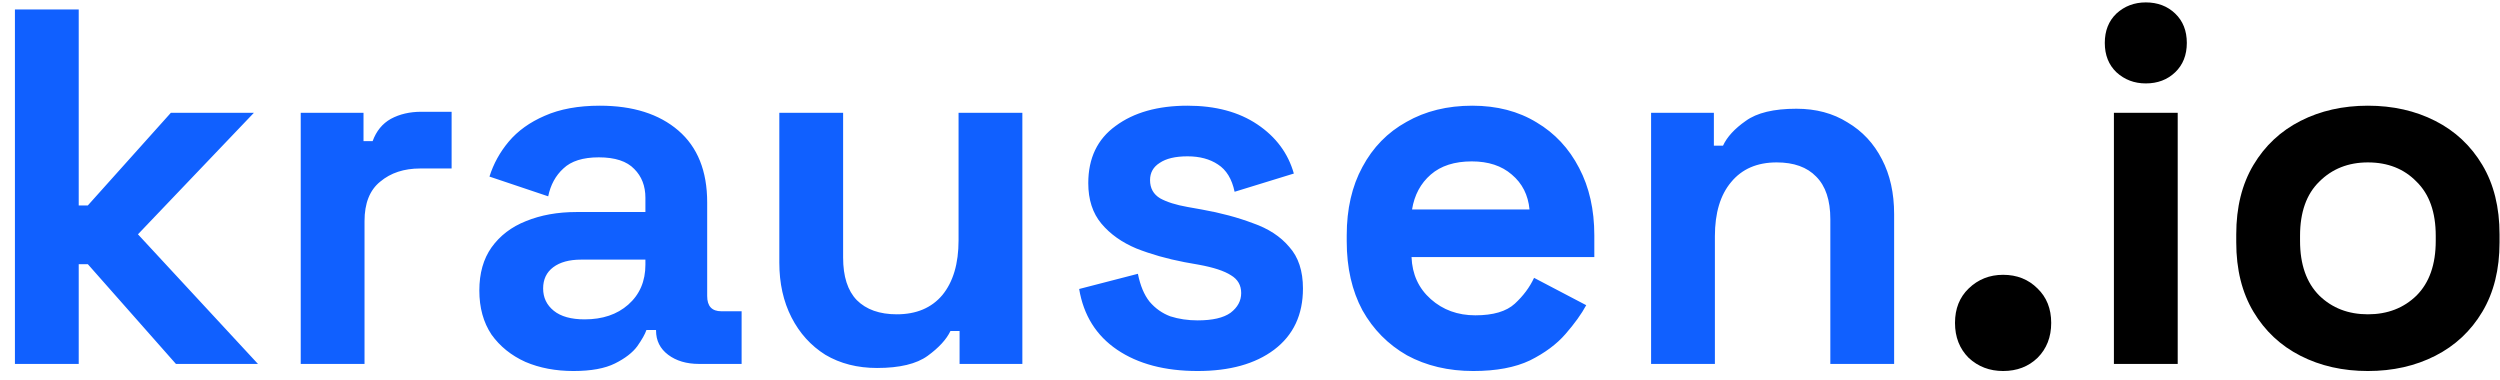 <?xml version="1.0" encoding="UTF-8"?> <svg xmlns="http://www.w3.org/2000/svg" width="158" height="24" viewBox="0 0 158 24" fill="none"><path d="M0.943 23V0.6H4.975V12.984H5.551L10.799 7.128H16.047L8.719 14.808L16.303 23H11.119L5.551 16.696H4.975V23H0.943ZM19.006 23V7.128H22.974V8.92H23.55C23.784 8.28 24.168 7.811 24.702 7.512C25.256 7.213 25.896 7.064 26.622 7.064H28.542V10.648H26.558C25.534 10.648 24.691 10.925 24.03 11.48C23.368 12.013 23.038 12.845 23.038 13.976V23H19.006ZM36.246 23.448C35.115 23.448 34.102 23.256 33.206 22.872C32.31 22.467 31.596 21.891 31.062 21.144C30.55 20.376 30.294 19.448 30.294 18.36C30.294 17.272 30.55 16.365 31.062 15.64C31.596 14.893 32.321 14.339 33.238 13.976C34.177 13.592 35.243 13.4 36.438 13.4H40.79V12.504C40.79 11.757 40.556 11.149 40.086 10.68C39.617 10.189 38.87 9.944 37.846 9.944C36.843 9.944 36.097 10.179 35.606 10.648C35.115 11.096 34.795 11.683 34.646 12.408L30.934 11.16C31.19 10.349 31.596 9.613 32.15 8.952C32.726 8.269 33.483 7.725 34.422 7.32C35.382 6.893 36.545 6.68 37.91 6.68C40.001 6.68 41.654 7.203 42.87 8.248C44.086 9.293 44.694 10.808 44.694 12.792V18.712C44.694 19.352 44.993 19.672 45.59 19.672H46.87V23H44.182C43.393 23 42.742 22.808 42.23 22.424C41.718 22.04 41.462 21.528 41.462 20.888V20.856H40.854C40.769 21.112 40.577 21.453 40.278 21.88C39.98 22.285 39.51 22.648 38.87 22.968C38.23 23.288 37.355 23.448 36.246 23.448ZM36.95 20.184C38.081 20.184 38.998 19.875 39.702 19.256C40.428 18.616 40.79 17.773 40.79 16.728V16.408H36.726C35.98 16.408 35.393 16.568 34.966 16.888C34.539 17.208 34.326 17.656 34.326 18.232C34.326 18.808 34.55 19.277 34.998 19.64C35.446 20.003 36.097 20.184 36.95 20.184ZM55.429 23.256C54.191 23.256 53.103 22.979 52.165 22.424C51.247 21.848 50.533 21.059 50.021 20.056C49.509 19.053 49.253 17.901 49.253 16.6V7.128H53.285V16.28C53.285 17.475 53.573 18.371 54.149 18.968C54.746 19.565 55.589 19.864 56.677 19.864C57.914 19.864 58.874 19.459 59.557 18.648C60.239 17.816 60.581 16.664 60.581 15.192V7.128H64.613V23H60.645V20.92H60.069C59.813 21.453 59.333 21.976 58.629 22.488C57.925 23 56.858 23.256 55.429 23.256ZM75.691 23.448C73.622 23.448 71.926 23 70.603 22.104C69.281 21.208 68.481 19.928 68.203 18.264L71.915 17.304C72.065 18.051 72.31 18.637 72.651 19.064C73.014 19.491 73.451 19.8 73.963 19.992C74.497 20.163 75.073 20.248 75.691 20.248C76.63 20.248 77.323 20.088 77.771 19.768C78.219 19.427 78.443 19.011 78.443 18.52C78.443 18.029 78.23 17.656 77.803 17.4C77.377 17.123 76.694 16.899 75.755 16.728L74.859 16.568C73.75 16.355 72.737 16.067 71.819 15.704C70.902 15.32 70.166 14.797 69.611 14.136C69.057 13.475 68.779 12.621 68.779 11.576C68.779 9.997 69.355 8.792 70.507 7.96C71.659 7.107 73.174 6.68 75.051 6.68C76.822 6.68 78.294 7.075 79.467 7.864C80.641 8.653 81.409 9.688 81.771 10.968L78.027 12.12C77.857 11.309 77.505 10.733 76.971 10.392C76.459 10.051 75.819 9.88 75.051 9.88C74.283 9.88 73.697 10.019 73.291 10.296C72.886 10.552 72.683 10.915 72.683 11.384C72.683 11.896 72.897 12.28 73.323 12.536C73.75 12.771 74.326 12.952 75.051 13.08L75.947 13.24C77.142 13.453 78.219 13.741 79.179 14.104C80.161 14.445 80.929 14.947 81.483 15.608C82.059 16.248 82.347 17.123 82.347 18.232C82.347 19.896 81.739 21.187 80.523 22.104C79.329 23 77.718 23.448 75.691 23.448ZM93.113 23.448C91.534 23.448 90.137 23.117 88.921 22.456C87.726 21.773 86.787 20.824 86.105 19.608C85.443 18.371 85.113 16.92 85.113 15.256V14.872C85.113 13.208 85.443 11.768 86.105 10.552C86.766 9.315 87.694 8.365 88.889 7.704C90.083 7.021 91.47 6.68 93.049 6.68C94.606 6.68 95.961 7.032 97.113 7.736C98.265 8.419 99.161 9.379 99.801 10.616C100.441 11.832 100.761 13.251 100.761 14.872V16.248H89.209C89.251 17.336 89.657 18.221 90.425 18.904C91.193 19.587 92.131 19.928 93.241 19.928C94.371 19.928 95.203 19.683 95.737 19.192C96.27 18.701 96.675 18.157 96.953 17.56L100.249 19.288C99.95 19.843 99.513 20.451 98.937 21.112C98.382 21.752 97.635 22.307 96.697 22.776C95.758 23.224 94.563 23.448 93.113 23.448ZM89.241 13.24H96.665C96.579 12.323 96.206 11.587 95.545 11.032C94.905 10.477 94.062 10.2 93.017 10.2C91.929 10.2 91.065 10.477 90.425 11.032C89.785 11.587 89.39 12.323 89.241 13.24ZM104.349 23V7.128H108.317V9.208H108.893C109.149 8.653 109.629 8.131 110.333 7.64C111.037 7.128 112.104 6.872 113.533 6.872C114.771 6.872 115.848 7.16 116.765 7.736C117.704 8.291 118.429 9.069 118.941 10.072C119.453 11.053 119.709 12.205 119.709 13.528V23H115.677V13.848C115.677 12.653 115.379 11.757 114.781 11.16C114.205 10.563 113.373 10.264 112.285 10.264C111.048 10.264 110.088 10.68 109.405 11.512C108.723 12.323 108.381 13.464 108.381 14.936V23H104.349Z" fill="#1060FF"></path><path d="M126.596 23.448C125.743 23.448 125.017 23.171 124.42 22.616C123.844 22.04 123.556 21.304 123.556 20.408C123.556 19.512 123.844 18.787 124.42 18.232C125.017 17.656 125.743 17.368 126.596 17.368C127.471 17.368 128.196 17.656 128.772 18.232C129.348 18.787 129.636 19.512 129.636 20.408C129.636 21.304 129.348 22.04 128.772 22.616C128.196 23.171 127.471 23.448 126.596 23.448ZM133.599 23V7.128H137.631V23H133.599ZM135.615 5.272C134.89 5.272 134.271 5.037 133.759 4.568C133.269 4.099 133.023 3.48 133.023 2.712C133.023 1.944 133.269 1.325 133.759 0.856C134.271 0.387 134.89 0.152 135.615 0.152C136.362 0.152 136.981 0.387 137.471 0.856C137.962 1.325 138.207 1.944 138.207 2.712C138.207 3.48 137.962 4.099 137.471 4.568C136.981 5.037 136.362 5.272 135.615 5.272ZM149.651 23.448C148.073 23.448 146.654 23.128 145.395 22.488C144.137 21.848 143.145 20.92 142.419 19.704C141.694 18.488 141.331 17.027 141.331 15.32V14.808C141.331 13.101 141.694 11.64 142.419 10.424C143.145 9.208 144.137 8.28 145.395 7.64C146.654 7 148.073 6.68 149.651 6.68C151.23 6.68 152.649 7 153.907 7.64C155.166 8.28 156.158 9.208 156.883 10.424C157.609 11.64 157.971 13.101 157.971 14.808V15.32C157.971 17.027 157.609 18.488 156.883 19.704C156.158 20.92 155.166 21.848 153.907 22.488C152.649 23.128 151.23 23.448 149.651 23.448ZM149.651 19.864C150.889 19.864 151.913 19.469 152.723 18.68C153.534 17.869 153.939 16.717 153.939 15.224V14.904C153.939 13.411 153.534 12.269 152.723 11.48C151.934 10.669 150.91 10.264 149.651 10.264C148.414 10.264 147.39 10.669 146.579 11.48C145.769 12.269 145.363 13.411 145.363 14.904V15.224C145.363 16.717 145.769 17.869 146.579 18.68C147.39 19.469 148.414 19.864 149.651 19.864Z" fill="black"></path></svg> 